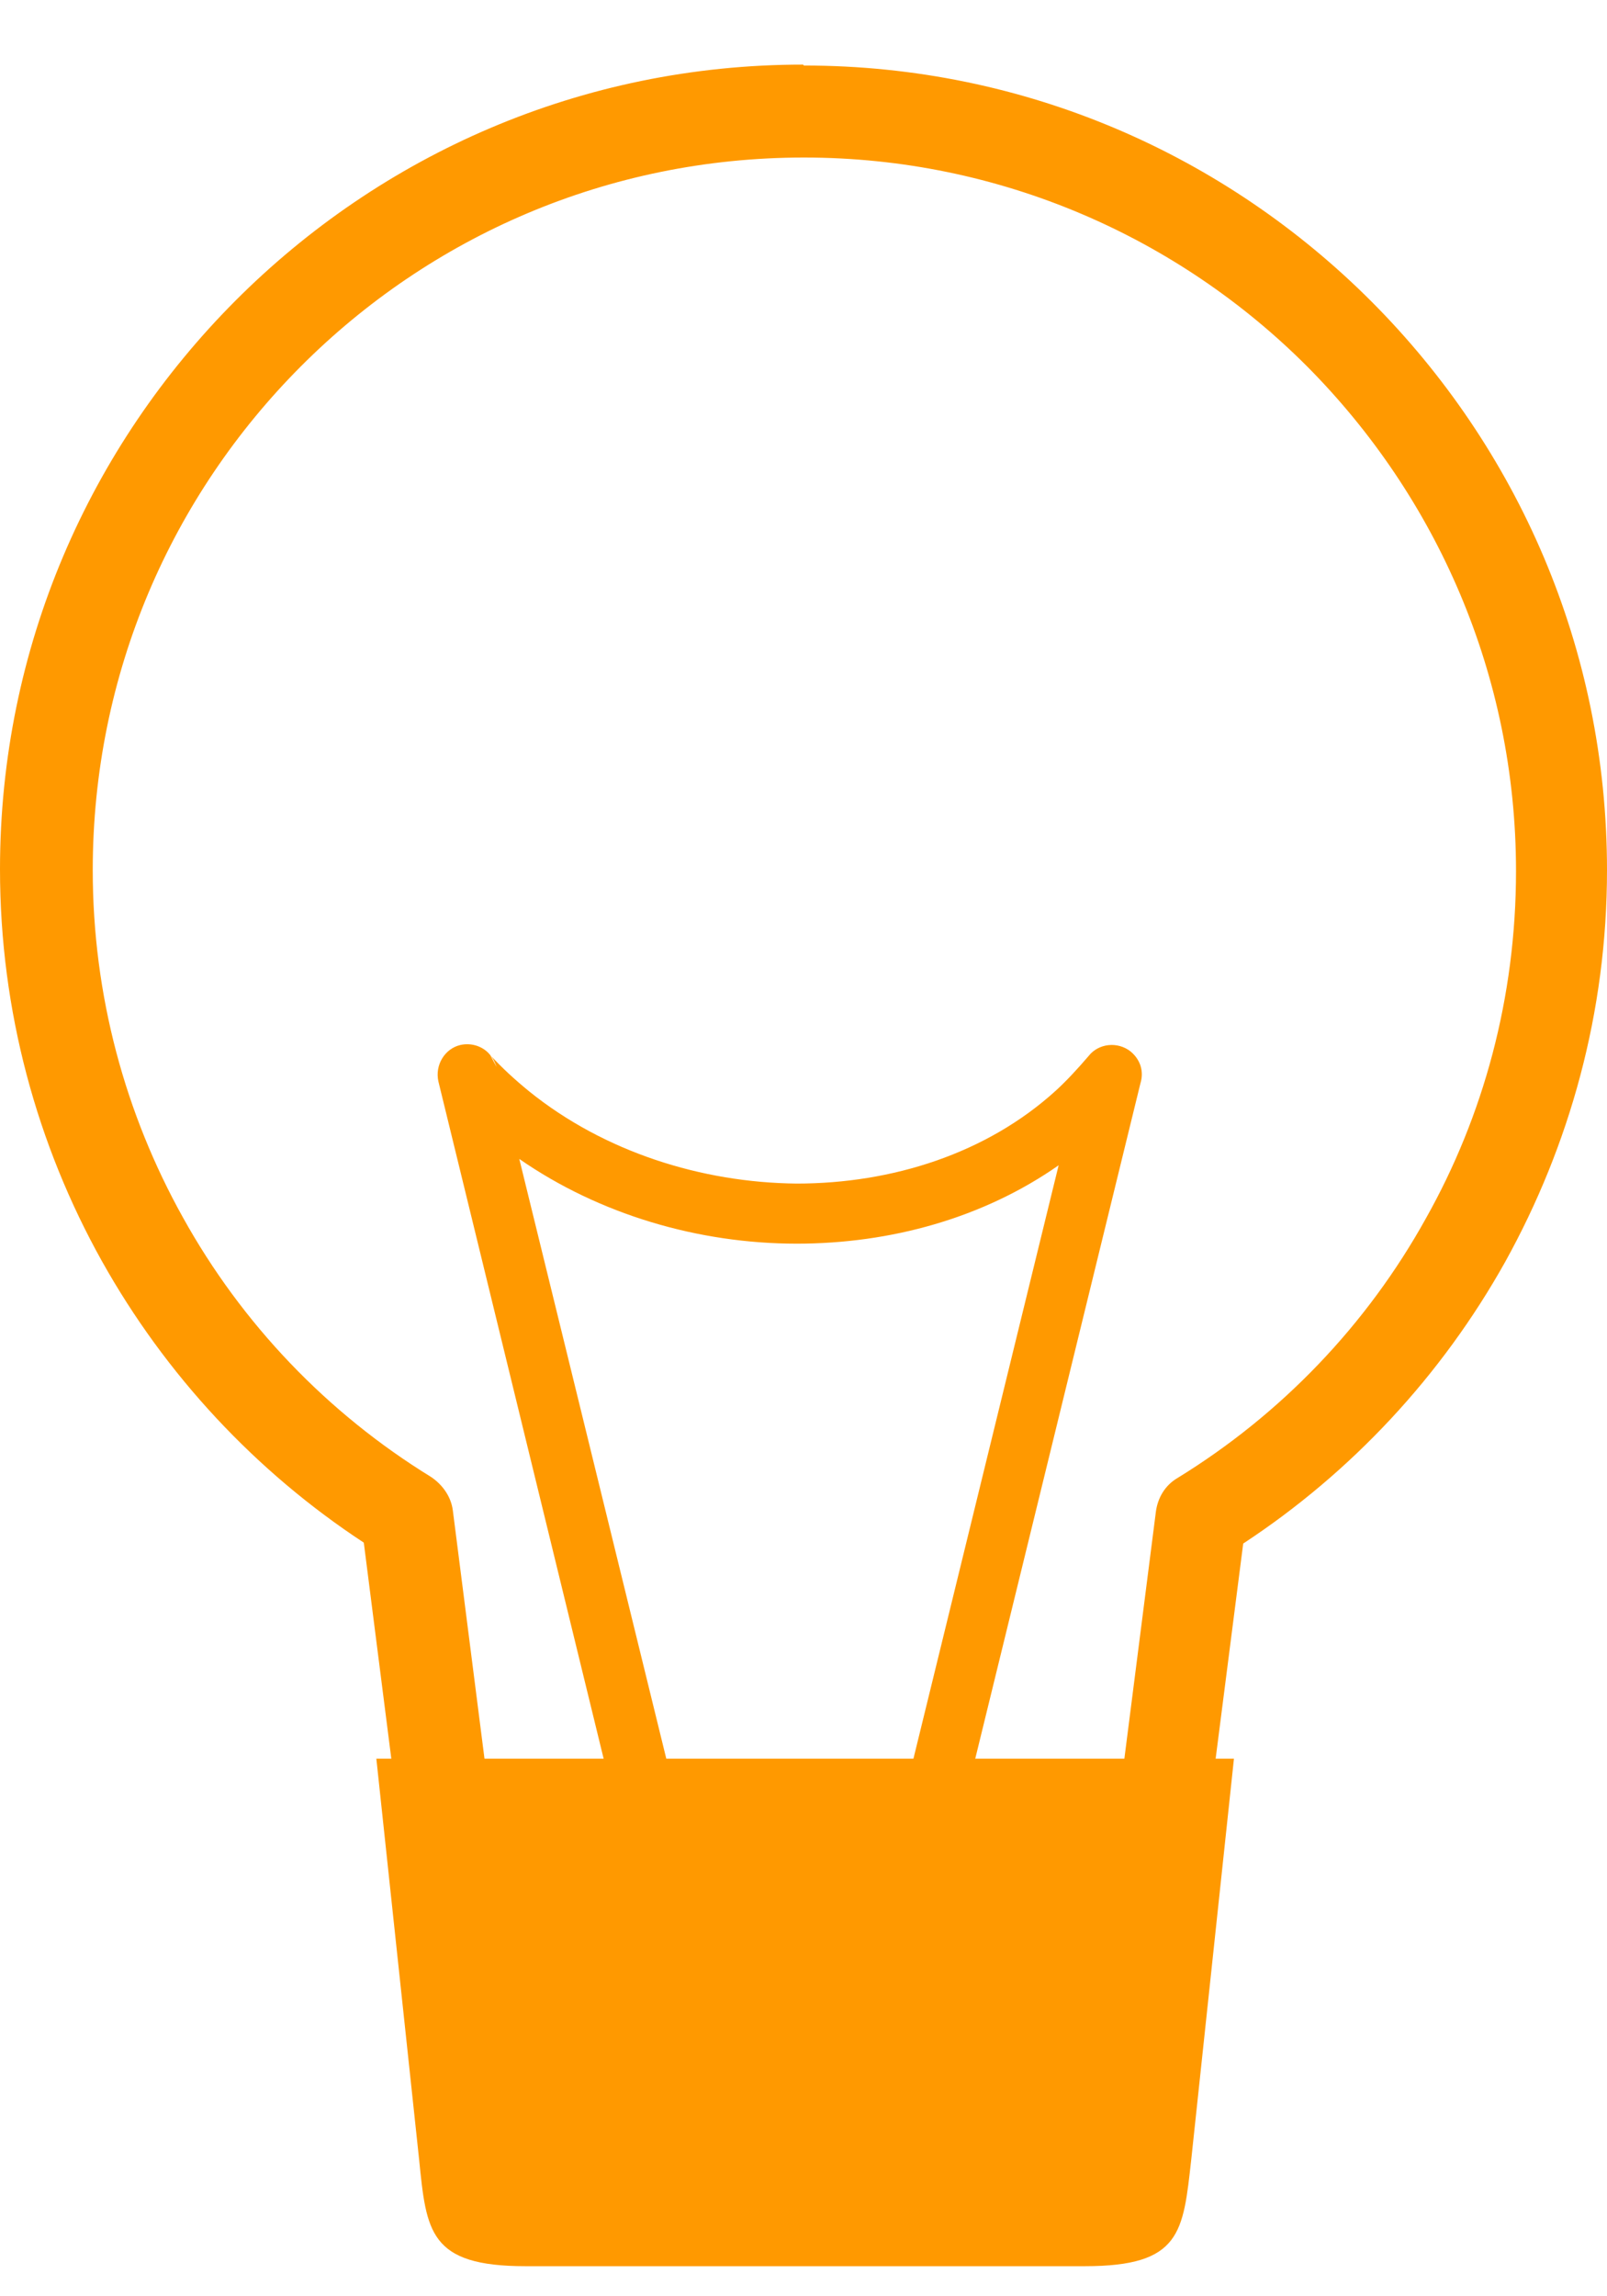 <?xml version="1.0" encoding="utf-8"?><svg xmlns="http://www.w3.org/2000/svg" width="21" height="30" viewBox="0 0 21 30" fill="#ff9900"><path fill-rule="evenodd" clip-rule="evenodd" d="M10.506 0.856C13.406 0.856 16.02 2.034 17.922 3.939C19.823 5.844 21 8.463 21 11.368C21 13.225 20.513 14.963 19.669 16.487C18.837 17.975 17.66 19.237 16.246 20.166L15.236 28.047C15.2 28.344 14.939 28.57 14.642 28.57H6.358C6.037 28.57 5.764 28.308 5.752 27.987L4.754 20.154C3.34 19.225 2.163 17.963 1.331 16.475C0.487 14.963 0 13.213 0 11.356C0 8.451 1.177 5.832 3.078 3.927C4.98 2.022 7.594 0.844 10.494 0.844L10.506 0.856ZM17.078 4.784C15.402 3.106 13.073 2.058 10.506 2.058C7.939 2.058 5.621 3.094 3.934 4.784C2.246 6.475 1.212 8.796 1.212 11.368C1.212 13.011 1.64 14.558 2.389 15.903C3.161 17.296 4.278 18.463 5.633 19.296C5.776 19.392 5.895 19.547 5.918 19.737L6.893 27.38H14.131L15.105 19.749C15.129 19.57 15.224 19.404 15.39 19.308C16.745 18.475 17.863 17.308 18.635 15.915C19.384 14.582 19.811 13.034 19.811 11.38C19.811 8.808 18.766 6.487 17.09 4.796L17.078 4.784Z" fill="#FF9900"></path><path fill-rule="evenodd" clip-rule="evenodd" d="M8.89 23.772C8.937 23.986 8.807 24.201 8.605 24.248C8.391 24.296 8.177 24.165 8.129 23.963L5.729 14.129C5.681 13.915 5.812 13.701 6.014 13.653C6.168 13.617 6.323 13.677 6.406 13.784C6.56 13.951 6.727 14.105 6.917 14.26C7.892 15.046 9.163 15.451 10.411 15.463C11.659 15.463 12.895 15.07 13.798 14.248C13.941 14.117 14.083 13.963 14.226 13.796C14.357 13.629 14.606 13.605 14.773 13.736C14.903 13.843 14.951 13.998 14.903 14.153L12.503 23.963C12.455 24.177 12.241 24.308 12.027 24.248C11.813 24.201 11.683 23.986 11.742 23.772L13.834 15.224C12.847 15.915 11.635 16.248 10.411 16.248C9.128 16.248 7.832 15.867 6.786 15.141L8.902 23.772H8.89ZM6.406 13.784L6.489 13.939C6.489 13.939 6.453 13.832 6.406 13.784Z" fill="#FF9900"></path><path fill-rule="evenodd" clip-rule="evenodd" d="M4.895 22.976H16.125L15.567 28.214C15.46 29.166 15.436 29.607 14.176 29.607H6.867C5.608 29.607 5.572 29.154 5.477 28.214L4.918 22.976H4.895Z" fill="#FF9900"></path></svg>